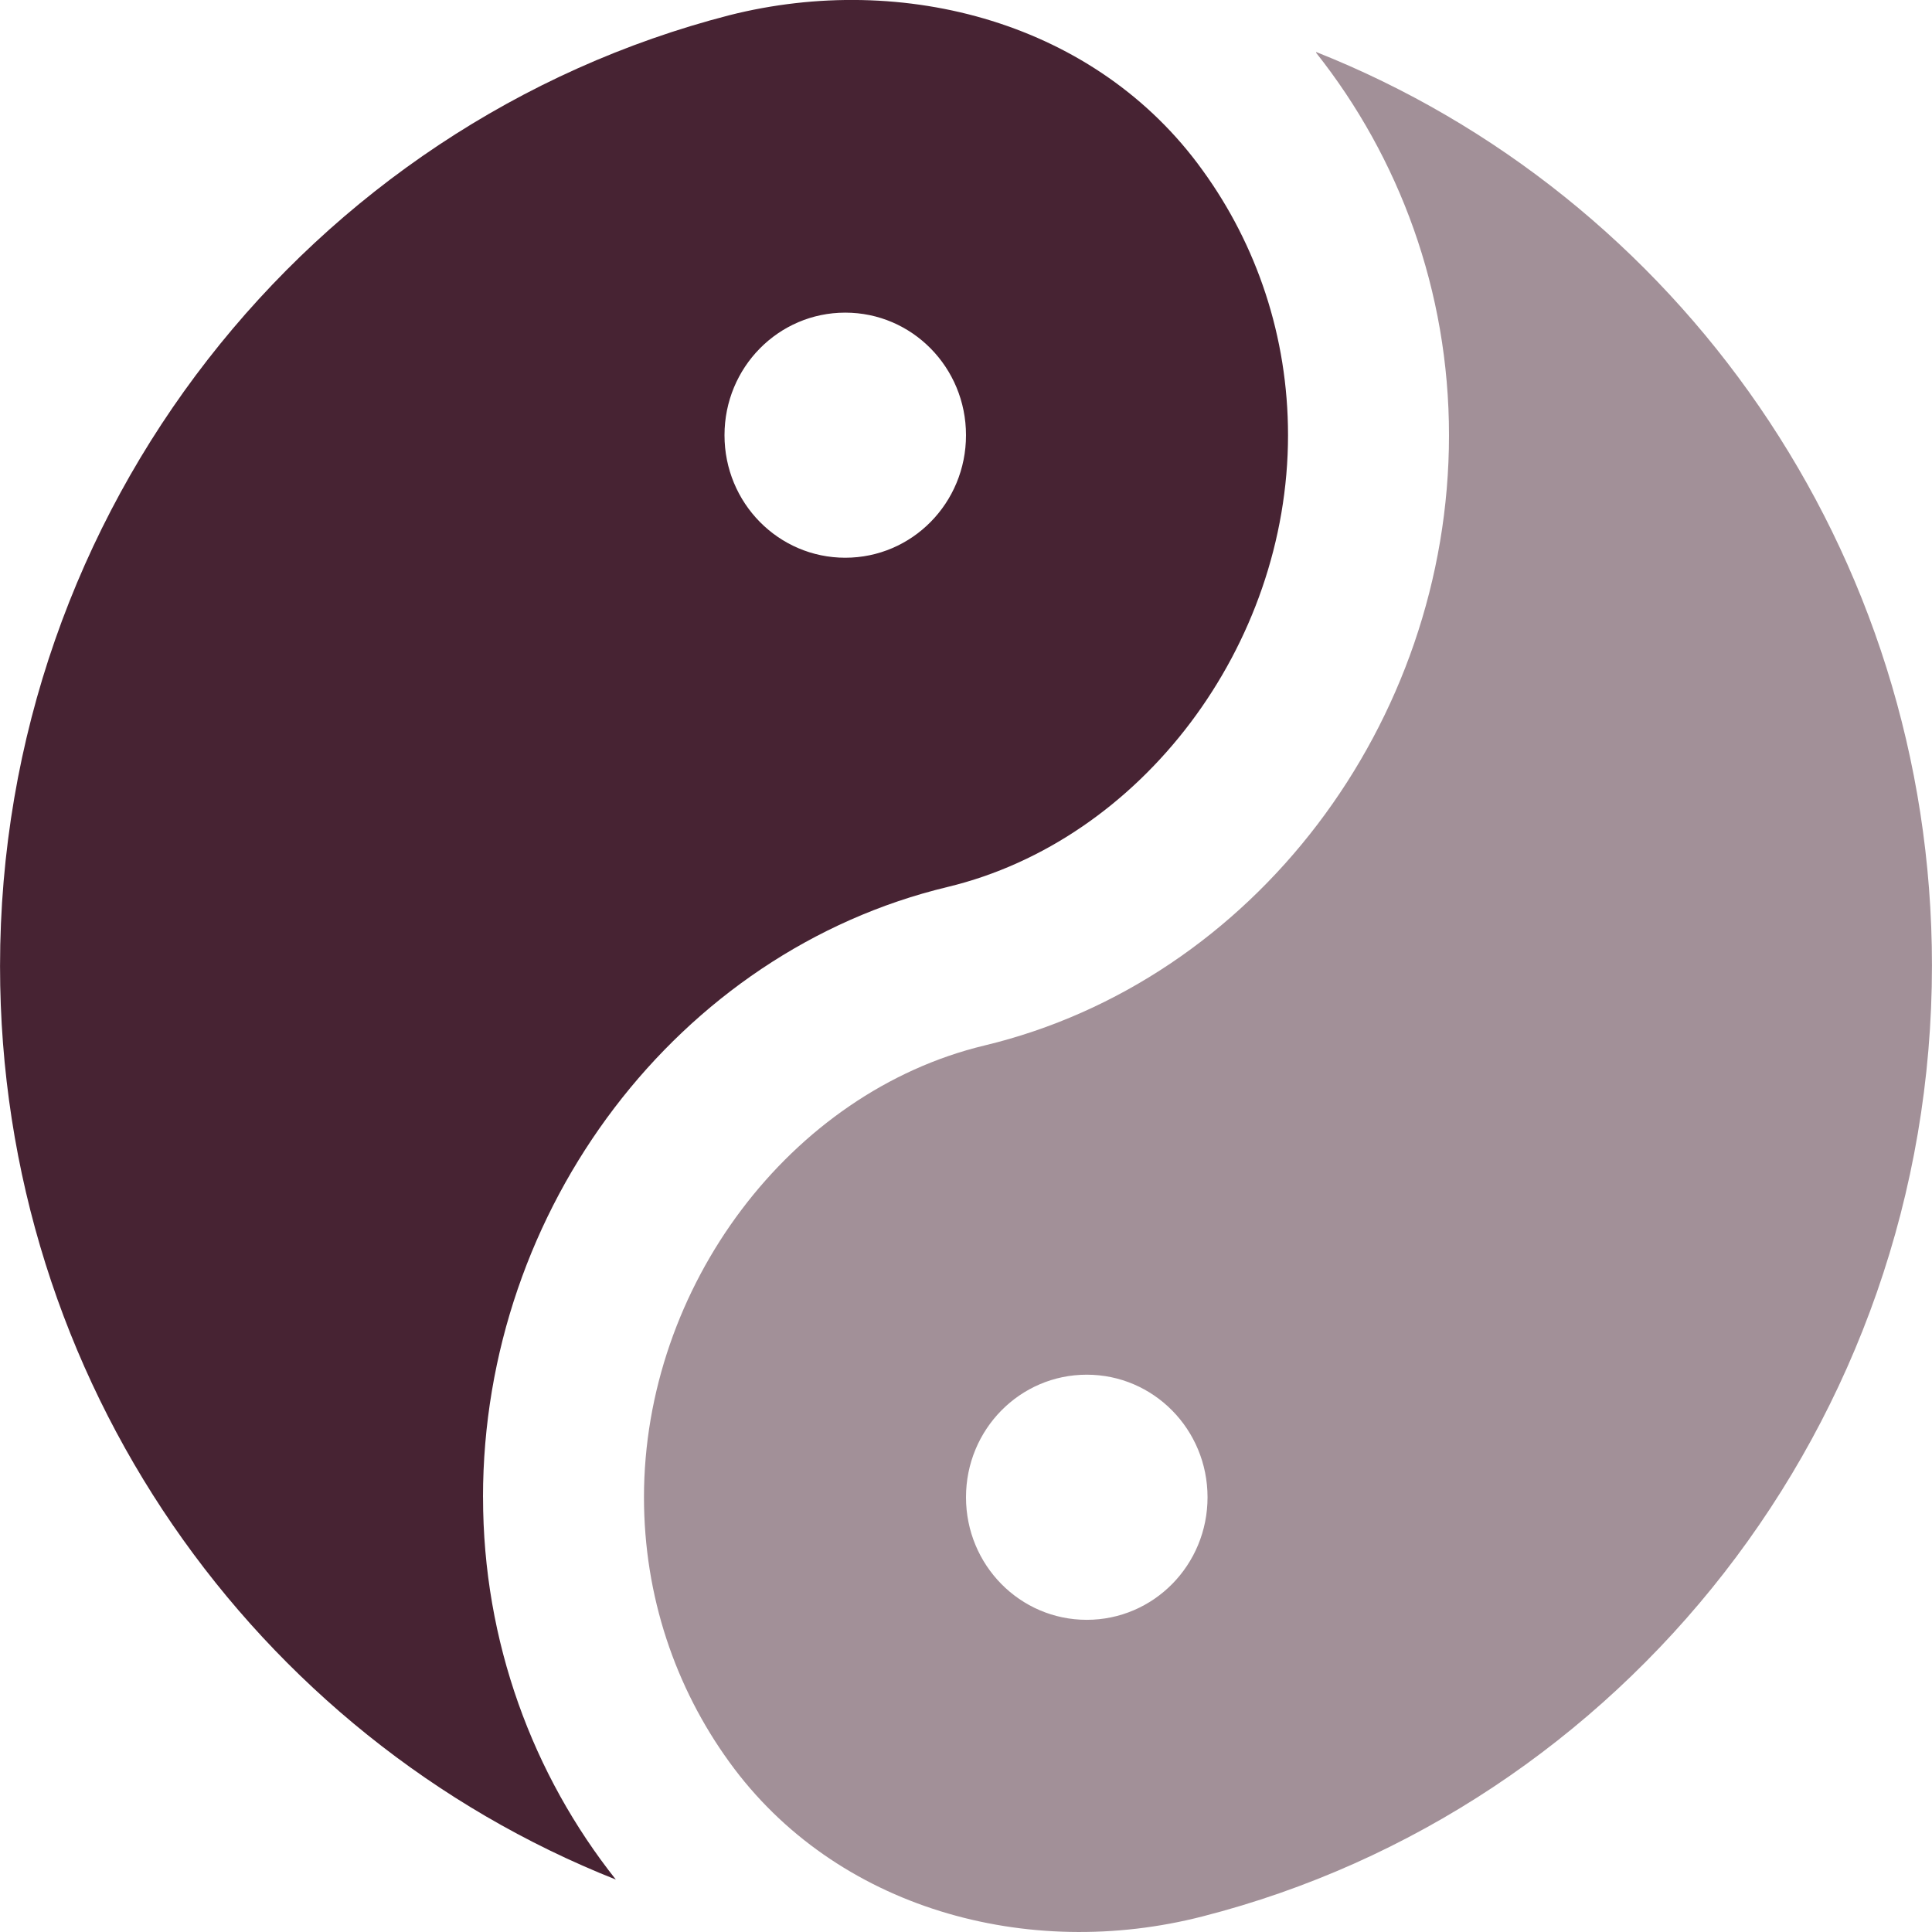 <?xml version="1.0" encoding="UTF-8"?>
<!DOCTYPE svg PUBLIC "-//W3C//DTD SVG 1.1//EN" "http://www.w3.org/Graphics/SVG/1.1/DTD/svg11.dtd">
<!-- Creator: CorelDRAW -->
<svg xmlns="http://www.w3.org/2000/svg" xml:space="preserve" width="0.5in" height="0.5in" version="1.1" style="shape-rendering:geometricPrecision; text-rendering:geometricPrecision; image-rendering:optimizeQuality; fill-rule:evenodd; clip-rule:evenodd"
viewBox="0 0 500 500"
 xmlns:xlink="http://www.w3.org/1999/xlink"
 xmlns:xodm="http://www.corel.com/coreldraw/odm/2003"
 data-name="Layer 1">
 <defs>
  <style type="text/css">
   <![CDATA[
    .fil1 {fill:#472333;fill-rule:nonzero}
    .fil0 {fill:#472333;fill-rule:nonzero;fill-opacity:0.502}
   ]]>
  </style>
 </defs>
 <g id="Layer_x0020_1">
  <path class="fil0" d="M340.63 13.68c21.46,27.07 34.37,61.53 34.37,98.95 0,74.64 -50.63,141.24 -120.21,157.94 -50.21,12.05 -88.13,62.37 -88.13,116.92 0,25.59 8.13,49.27 22.08,68.51 27.5,38.06 77.29,51.59 122.5,39.96 108.33,-27.7 188.75,-127.49 188.75,-246.11 0,-107.41 -66.04,-199.39 -159.37,-236.39l0 0.21zm-59.38 405.53c-17.29,0 -31.25,-14.17 -31.25,-31.72 0,-17.55 13.96,-31.72 31.25,-31.72 17.29,0 31.26,14.17 31.26,31.72 0,17.55 -13.96,31.72 -31.26,31.72z"/>
  <path class="fil1" d="M125 387.49c0,-74.85 50.63,-141.24 120.21,-157.94 50.21,-12.06 88.13,-62.38 88.13,-116.93 0,-25.58 -8.13,-49.26 -22.08,-68.51 -27.5,-38.26 -77.29,-51.59 -122.5,-40.17 -108.33,27.91 -188.75,127.71 -188.75,246.11 0,107.41 66.04,199.38 159.37,236.38 -21.46,-27.06 -34.37,-61.52 -34.37,-98.95zm93.75 -306.58c17.29,0 31.25,14.17 31.25,31.72 0,17.55 -13.96,31.71 -31.25,31.71 -17.29,0 -31.25,-14.17 -31.25,-31.71 0,-17.55 13.96,-31.72 31.25,-31.72z"/>
 </g>
</svg>